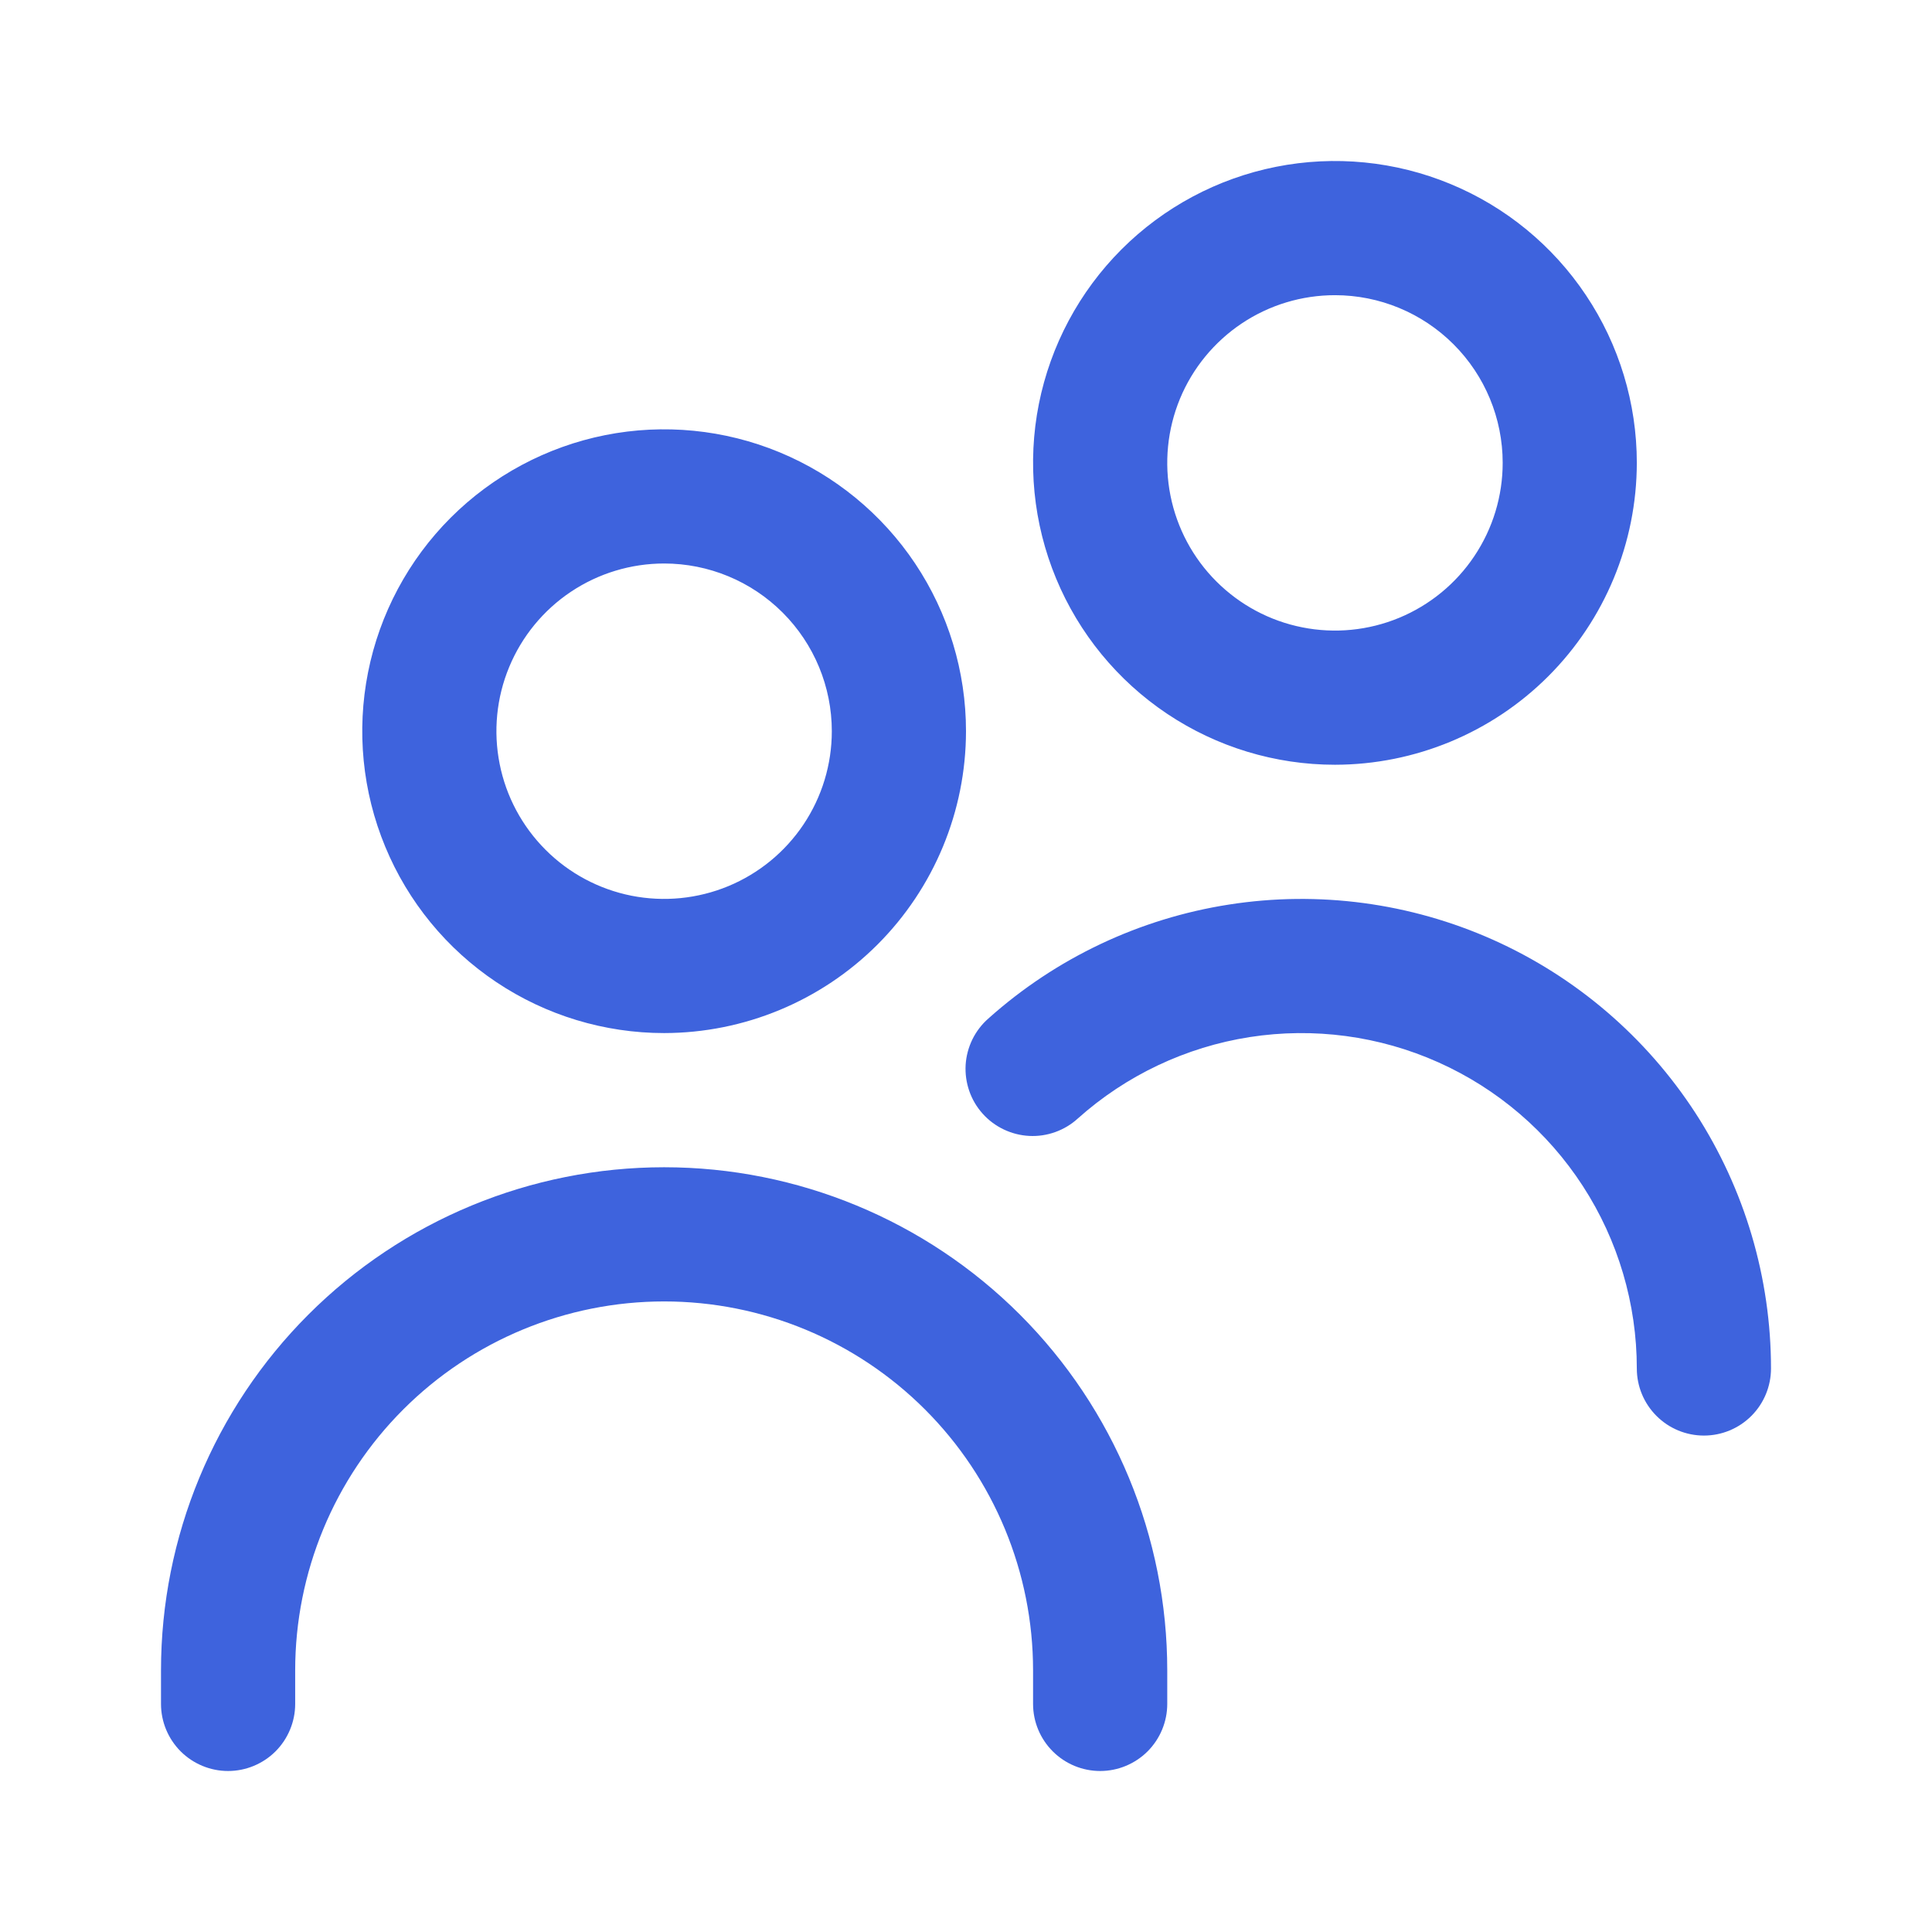 <svg width="42" height="42" viewBox="0 0 42 42" fill="none" xmlns="http://www.w3.org/2000/svg">
<path d="M14.438 22.458C13.14 22.458 11.871 22.073 10.792 21.352C9.712 20.631 8.871 19.606 8.375 18.407C7.878 17.208 7.748 15.889 8.001 14.616C8.254 13.343 8.879 12.173 9.797 11.255C10.715 10.338 11.884 9.713 13.157 9.459C14.43 9.206 15.75 9.336 16.949 9.833C18.148 10.33 19.173 11.171 19.894 12.25C20.615 13.329 21 14.598 21 15.896C20.998 17.636 20.306 19.304 19.076 20.534C17.846 21.764 16.177 22.456 14.438 22.458ZM14.438 12.25C13.716 12.25 13.011 12.464 12.412 12.864C11.812 13.265 11.345 13.834 11.069 14.501C10.793 15.167 10.721 15.9 10.862 16.607C11.002 17.314 11.35 17.964 11.86 18.474C12.369 18.984 13.019 19.331 13.726 19.472C14.434 19.612 15.166 19.54 15.833 19.264C16.499 18.988 17.068 18.521 17.469 17.921C17.869 17.322 18.083 16.617 18.083 15.896C18.083 14.929 17.699 14.002 17.015 13.318C16.332 12.634 15.404 12.25 14.438 12.25ZM25.375 37.042V36.312C25.375 33.412 24.223 30.63 22.172 28.578C20.12 26.527 17.338 25.375 14.438 25.375C11.537 25.375 8.755 26.527 6.704 28.578C4.652 30.63 3.5 33.412 3.5 36.312L3.5 37.042C3.5 37.428 3.654 37.799 3.927 38.073C4.201 38.346 4.572 38.5 4.958 38.5C5.345 38.5 5.716 38.346 5.99 38.073C6.263 37.799 6.417 37.428 6.417 37.042V36.312C6.417 34.185 7.262 32.145 8.766 30.641C10.27 29.137 12.31 28.292 14.438 28.292C16.565 28.292 18.605 29.137 20.109 30.641C21.613 32.145 22.458 34.185 22.458 36.312V37.042C22.458 37.428 22.612 37.799 22.886 38.073C23.159 38.346 23.53 38.5 23.917 38.5C24.303 38.5 24.674 38.346 24.948 38.073C25.221 37.799 25.375 37.428 25.375 37.042ZM38.5 29.75C38.5 27.779 37.929 25.851 36.858 24.197C35.785 22.544 34.258 21.236 32.459 20.431C30.66 19.627 28.666 19.36 26.719 19.664C24.772 19.967 22.954 20.828 21.486 22.142C21.341 22.269 21.223 22.424 21.138 22.597C21.054 22.77 21.004 22.958 20.992 23.15C20.981 23.343 21.008 23.535 21.071 23.717C21.134 23.899 21.233 24.067 21.362 24.21C21.49 24.354 21.646 24.47 21.82 24.553C21.994 24.636 22.182 24.684 22.375 24.694C22.567 24.704 22.759 24.675 22.941 24.61C23.122 24.545 23.289 24.445 23.431 24.315C24.48 23.377 25.779 22.762 27.169 22.545C28.56 22.329 29.984 22.519 31.269 23.094C32.554 23.669 33.645 24.603 34.41 25.784C35.176 26.965 35.583 28.343 35.583 29.75C35.583 30.137 35.737 30.508 36.011 30.781C36.284 31.055 36.655 31.208 37.042 31.208C37.428 31.208 37.799 31.055 38.073 30.781C38.346 30.508 38.5 30.137 38.5 29.75ZM29.021 16.625C27.723 16.625 26.454 16.24 25.375 15.519C24.296 14.798 23.455 13.773 22.958 12.574C22.461 11.375 22.331 10.055 22.584 8.782C22.838 7.509 23.463 6.34 24.38 5.422C25.298 4.504 26.468 3.879 27.741 3.626C29.014 3.373 30.333 3.503 31.532 4C32.731 4.496 33.756 5.337 34.477 6.417C35.199 7.496 35.583 8.765 35.583 10.062C35.581 11.802 34.889 13.47 33.659 14.701C32.429 15.931 30.761 16.623 29.021 16.625ZM29.021 6.417C28.3 6.417 27.595 6.63 26.995 7.031C26.396 7.432 25.928 8.001 25.652 8.667C25.377 9.333 25.304 10.066 25.445 10.774C25.586 11.481 25.933 12.131 26.443 12.64C26.953 13.15 27.602 13.498 28.31 13.638C29.017 13.779 29.75 13.707 30.416 13.431C31.082 13.155 31.652 12.688 32.052 12.088C32.453 11.489 32.667 10.784 32.667 10.062C32.667 9.096 32.283 8.168 31.599 7.485C30.915 6.801 29.988 6.417 29.021 6.417Z" fill="#3E63DD"/>
</svg>

